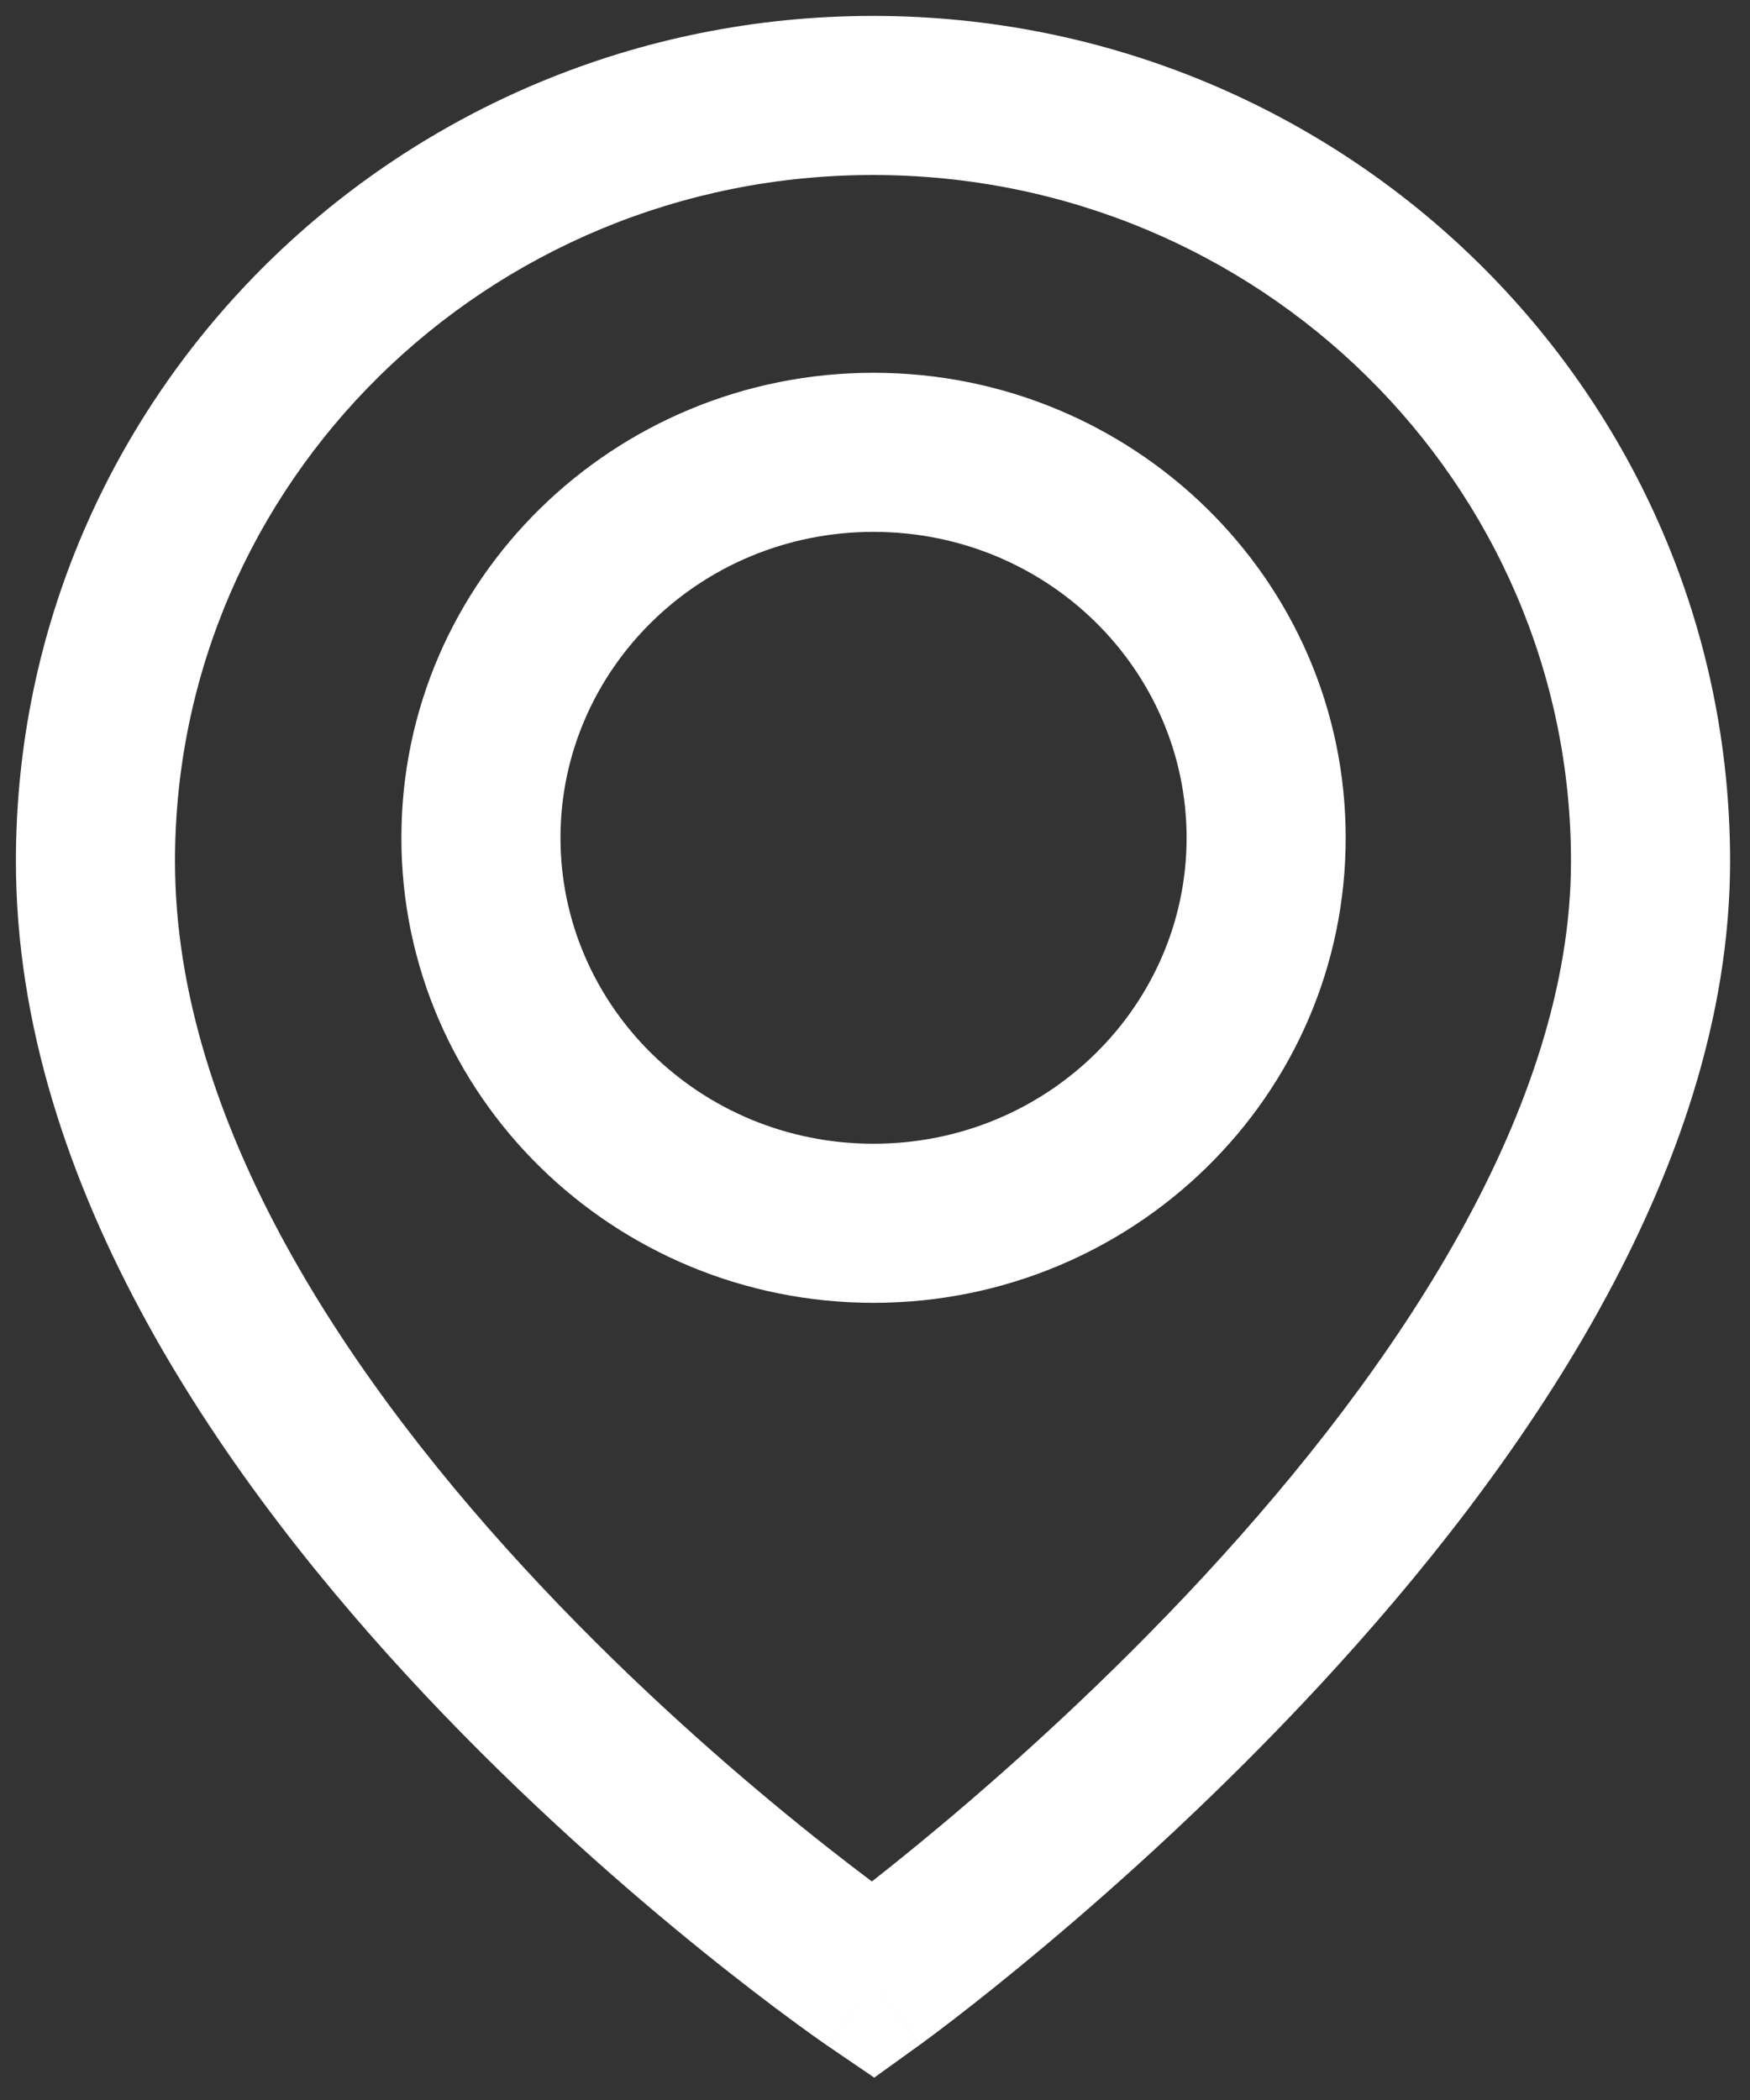 <svg xmlns="http://www.w3.org/2000/svg" width="55" height="66" viewBox="0 0 55 66" fill="none"><rect x="0" y="0" width="55" height="66" fill="#333333" stroke="none"/><mask id="path-1-outside-1_4091_979" maskUnits="userSpaceOnUse" x="0" y="0" width="55" height="66" fill="black"><rect fill="white" width="55" height="66"></rect><path fill-rule="evenodd" clip-rule="evenodd" d="M27.437 62.245C27.437 62.245 51.874 44.656 51.874 27.068C51.874 13.776 40.933 3 27.437 3C13.941 3 3 13.776 3 27.068C3 45.582 27.437 62.245 27.437 62.245ZM27.454 38.446C34.269 38.446 39.793 33.022 39.793 26.331C39.793 19.64 34.269 14.216 27.454 14.216C20.639 14.216 15.115 19.64 15.115 26.331C15.115 33.022 20.639 38.446 27.454 38.446Z"></path></mask><path d="M27.437 62.245L26.029 64.31L27.476 65.297L28.897 64.274L27.437 62.245ZM49.374 27.068C49.374 34.837 43.882 43.01 37.821 49.553C34.856 52.754 31.883 55.43 29.648 57.307C28.532 58.244 27.605 58.978 26.96 59.475C26.638 59.723 26.387 59.912 26.219 60.037C26.135 60.099 26.072 60.146 26.031 60.176C26.011 60.191 25.996 60.202 25.987 60.208C25.982 60.212 25.979 60.214 25.977 60.215C25.976 60.216 25.976 60.216 25.976 60.216C25.976 60.216 25.976 60.216 25.976 60.216C25.976 60.216 25.977 60.215 27.437 62.245C28.897 64.274 28.898 64.273 28.899 64.273C28.899 64.272 28.9 64.272 28.9 64.272C28.902 64.27 28.904 64.269 28.906 64.268C28.91 64.265 28.916 64.26 28.923 64.255C28.937 64.245 28.957 64.23 28.983 64.212C29.034 64.174 29.108 64.119 29.203 64.049C29.393 63.907 29.667 63.701 30.014 63.434C30.706 62.9 31.688 62.123 32.863 61.136C35.209 59.166 38.345 56.345 41.489 52.951C47.647 46.303 54.374 36.888 54.374 27.068H49.374ZM27.437 5.5C39.588 5.5 49.374 15.192 49.374 27.068H54.374C54.374 12.359 42.278 0.5 27.437 0.5V5.5ZM5.5 27.068C5.5 15.192 15.286 5.5 27.437 5.5V0.5C12.596 0.5 0.5 12.359 0.5 27.068H5.5ZM27.437 62.245C28.845 60.179 28.846 60.179 28.846 60.179C28.846 60.179 28.846 60.18 28.846 60.18C28.846 60.18 28.846 60.179 28.845 60.179C28.843 60.178 28.84 60.176 28.836 60.173C28.827 60.166 28.812 60.156 28.792 60.142C28.752 60.114 28.689 60.071 28.606 60.012C28.439 59.894 28.189 59.715 27.869 59.479C27.227 59.007 26.303 58.307 25.19 57.407C22.96 55.606 19.995 53.021 17.038 49.884C11.011 43.492 5.5 35.311 5.5 27.068H0.5C0.5 37.339 7.207 46.746 13.399 53.314C16.551 56.657 19.695 59.395 22.047 61.296C23.226 62.248 24.21 62.995 24.905 63.506C25.253 63.762 25.528 63.959 25.719 64.094C25.815 64.162 25.889 64.214 25.941 64.25C25.967 64.268 25.988 64.282 26.002 64.292C26.01 64.297 26.015 64.301 26.02 64.304C26.022 64.306 26.024 64.307 26.025 64.308C26.026 64.308 26.027 64.309 26.027 64.309C26.028 64.31 26.029 64.31 27.437 62.245ZM37.293 26.331C37.293 31.598 32.931 35.946 27.454 35.946V40.946C35.606 40.946 42.293 34.446 42.293 26.331H37.293ZM27.454 16.716C32.931 16.716 37.293 21.064 37.293 26.331H42.293C42.293 18.216 35.606 11.716 27.454 11.716V16.716ZM17.615 26.331C17.615 21.064 21.976 16.716 27.454 16.716V11.716C19.302 11.716 12.615 18.216 12.615 26.331H17.615ZM27.454 35.946C21.976 35.946 17.615 31.598 17.615 26.331H12.615C12.615 34.446 19.302 40.946 27.454 40.946V35.946Z" fill="white" mask="url(#path-1-outside-1_4091_979)"></path></svg>